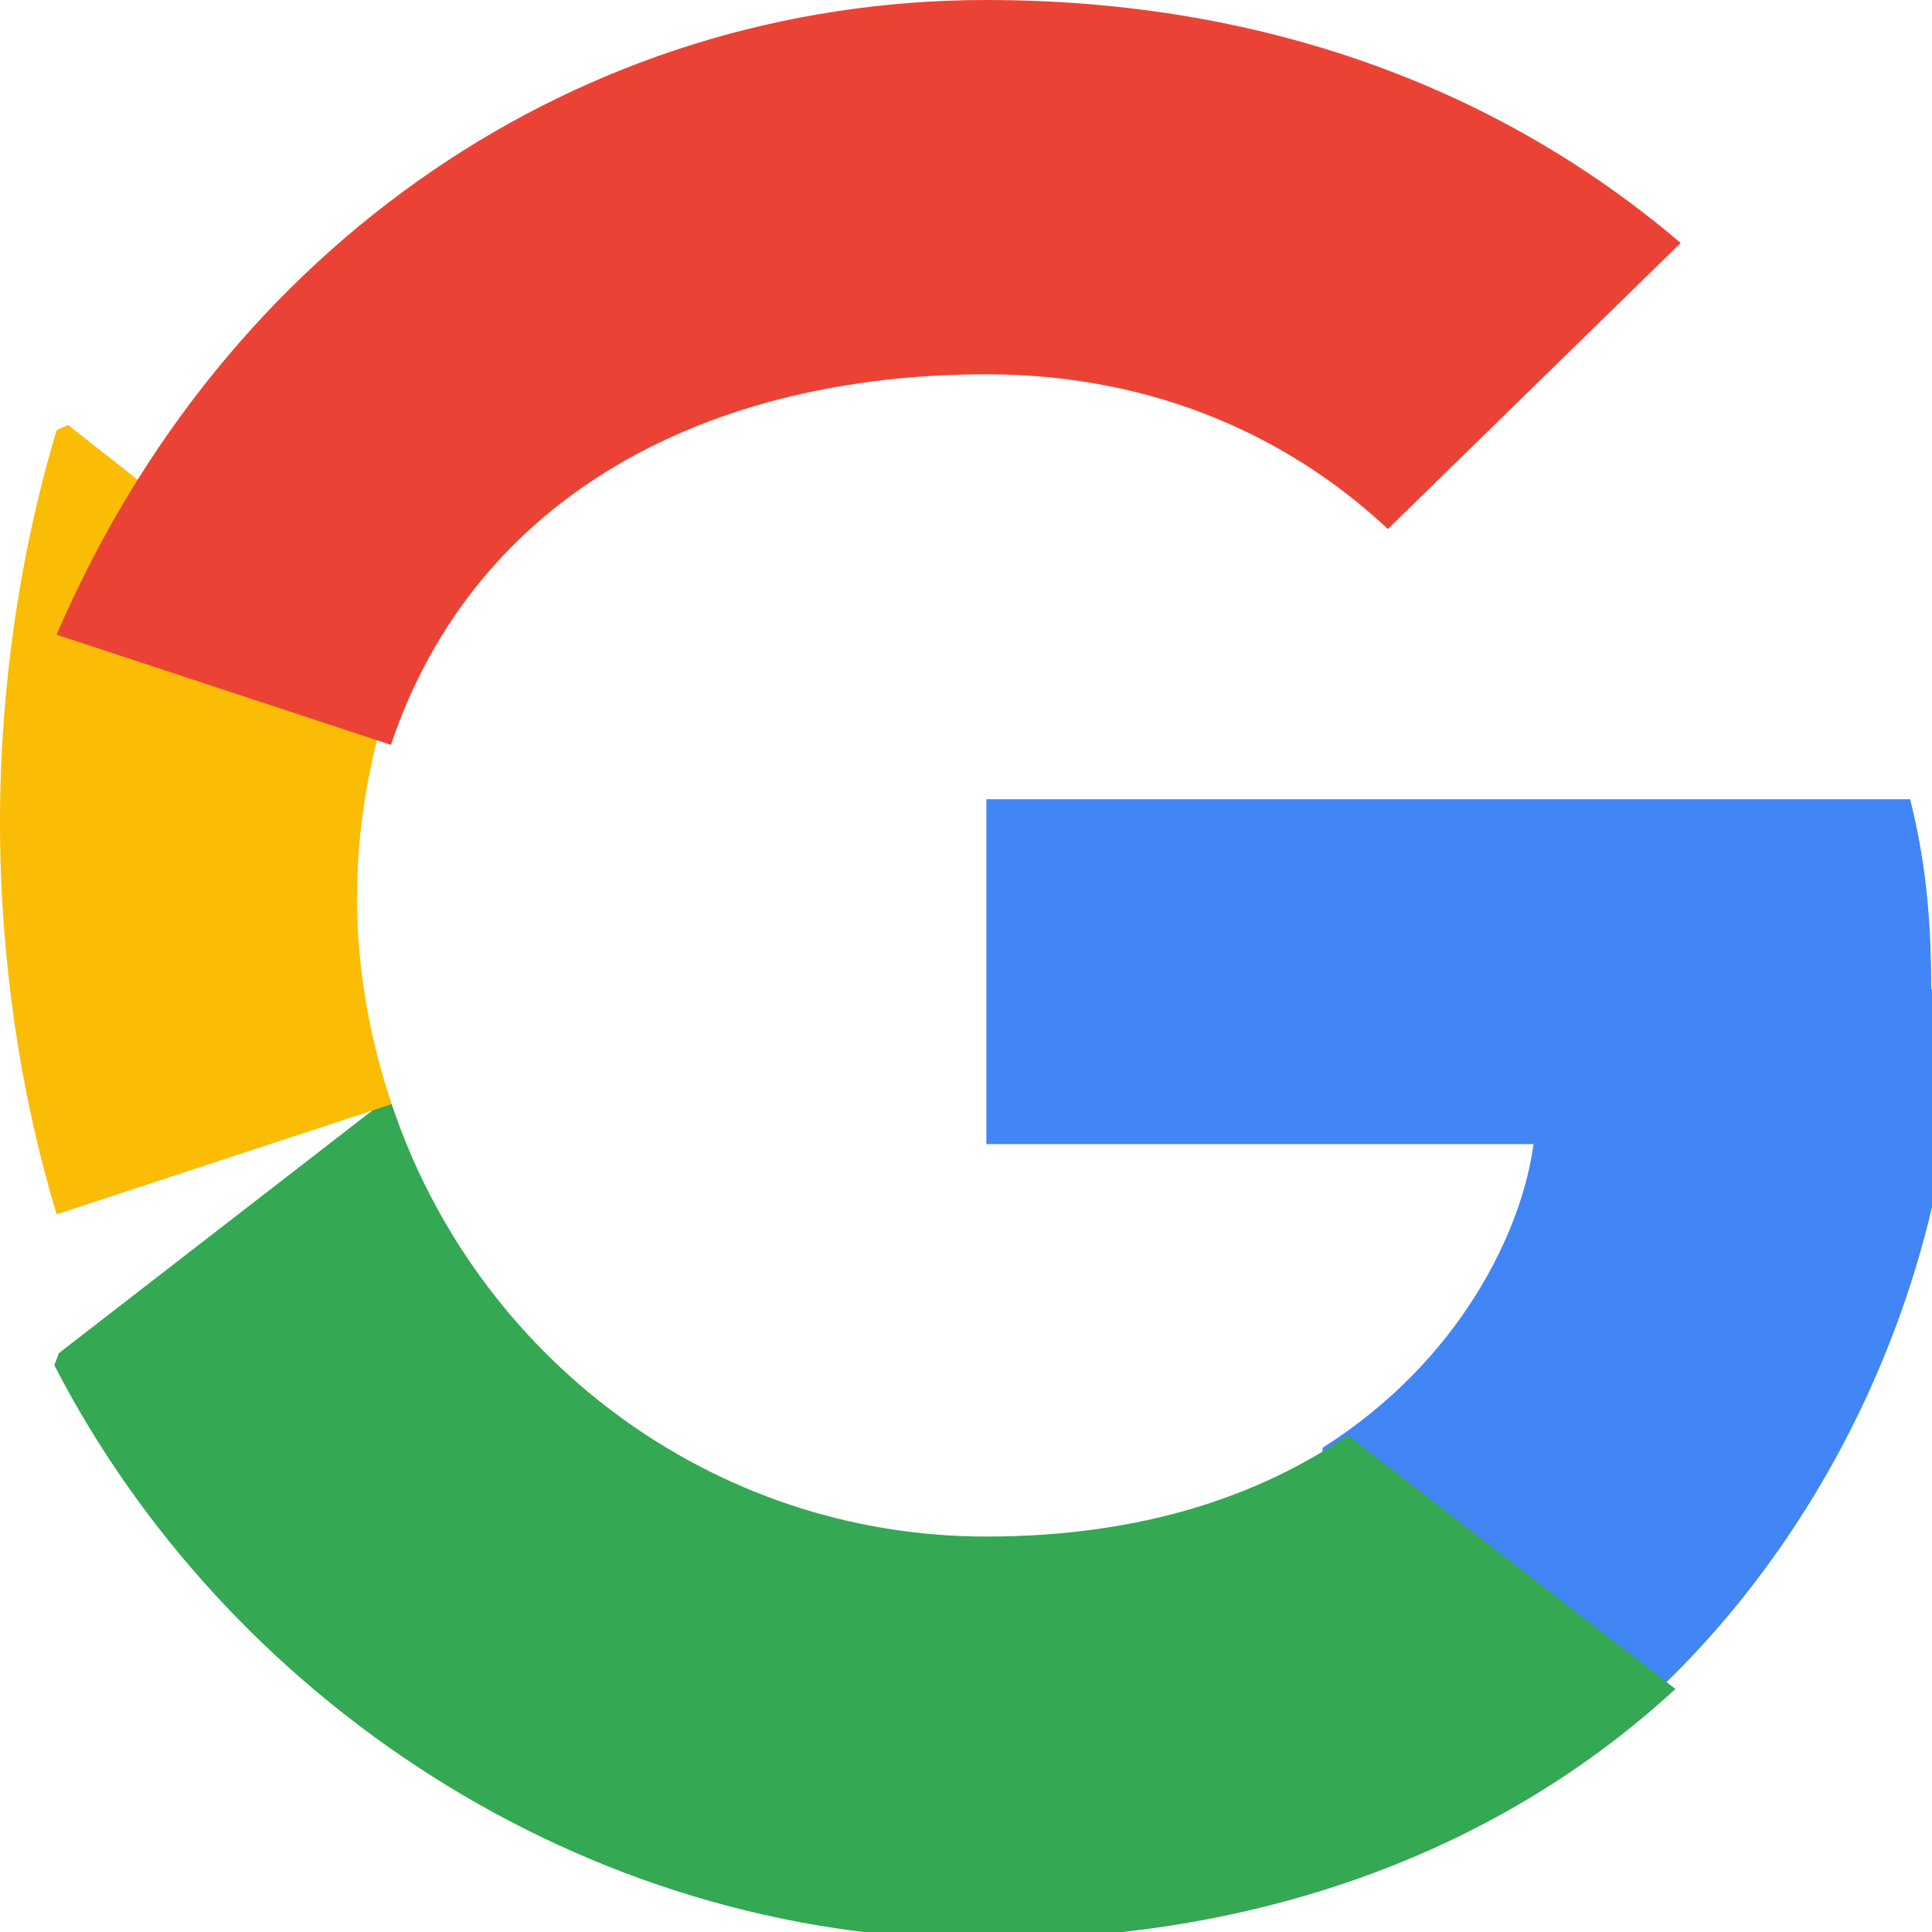 <?xml version="1.0" encoding="UTF-8"?>
<svg xmlns="http://www.w3.org/2000/svg" width="512" height="512" viewBox="0 0 256 256" role="img" aria-label="Google G">
  <g fill="none" fill-rule="evenodd">
    <path d="M255.9 131.1c0-10.2-.9-17.6-2.8-25.2H130.7v45.7h72.5c-1.5 11.4-9.7 28.7-27.9 40.2l-.3 1.9 40.5 31.3 2.8.3c26-24 41.1-59.4 41.1-94.2z" fill="#4285F4"/>
    <path d="M130.7 257c37.2 0 68.5-12.2 91.3-33.2l-43.4-33.6c-11.6 7.9-27.1 13.4-47.9 13.4-36.6 0-67.7-24-78.8-57.3l-1.6.1-42.5 32.9-.6 1.6C29.7 224.6 76.9 257 130.7 257z" fill="#34A853"/>
    <path d="M51.9 146.3c-2.9-8.6-4.6-17.9-4.6-27.3 0-9.5 1.7-18.8 4.5-27.3l-.1-1.8L9 56.3l-1.5.7C2.7 73 0 90.9 0 109c0 18.1 2.7 36 7.5 51.9l44.4-14.6z" fill="#FBBC05"/>
    <path d="M130.7 49.6c25.9 0 43.3 11.2 53.2 20.5l38.8-37.9C199 12 167.9 0 130.7 0 76.9 0 29.7 32.4 7.5 84.1l44.3 14.6C63 65.4 94.1 49.6 130.7 49.6z" fill="#EA4335"/>
  </g>
</svg>


